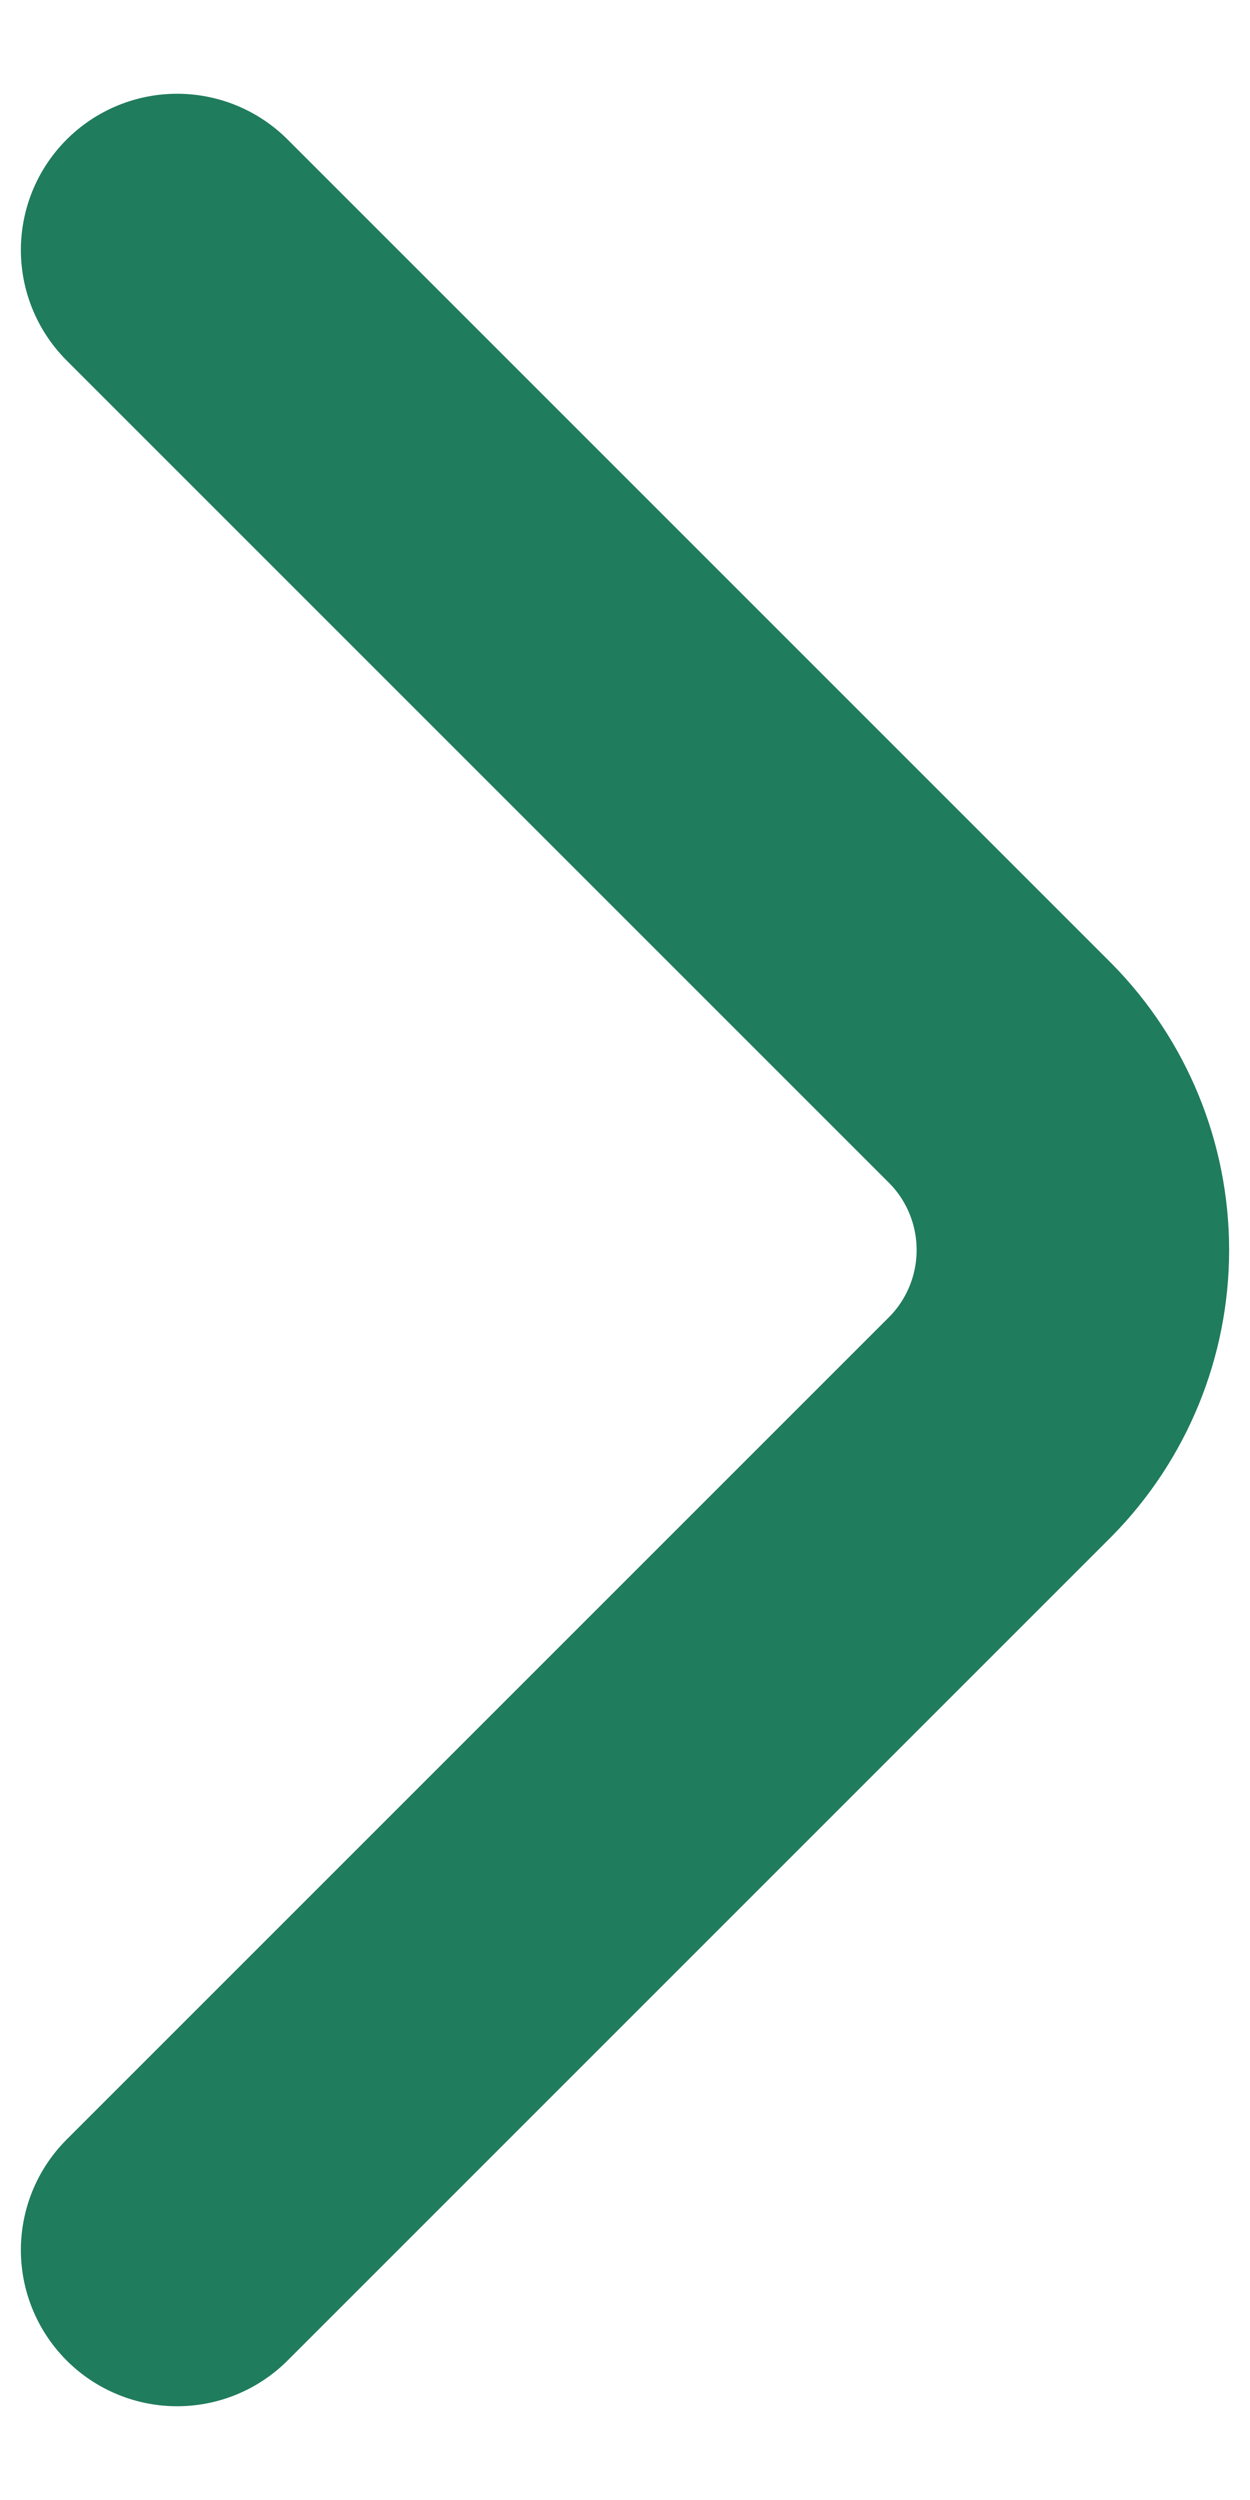 <?xml version="1.0" encoding="UTF-8"?> <svg xmlns="http://www.w3.org/2000/svg" width="10" height="20" viewBox="0 0 10 20" fill="none"><path d="M1.417 18L8.004 11.413C8.375 11.037 8.583 10.529 8.583 10C8.583 9.471 8.375 8.963 8.004 8.587L1.417 2" stroke="#1F7C5D" stroke-width="2.5" stroke-linecap="round" stroke-linejoin="round"></path></svg> 